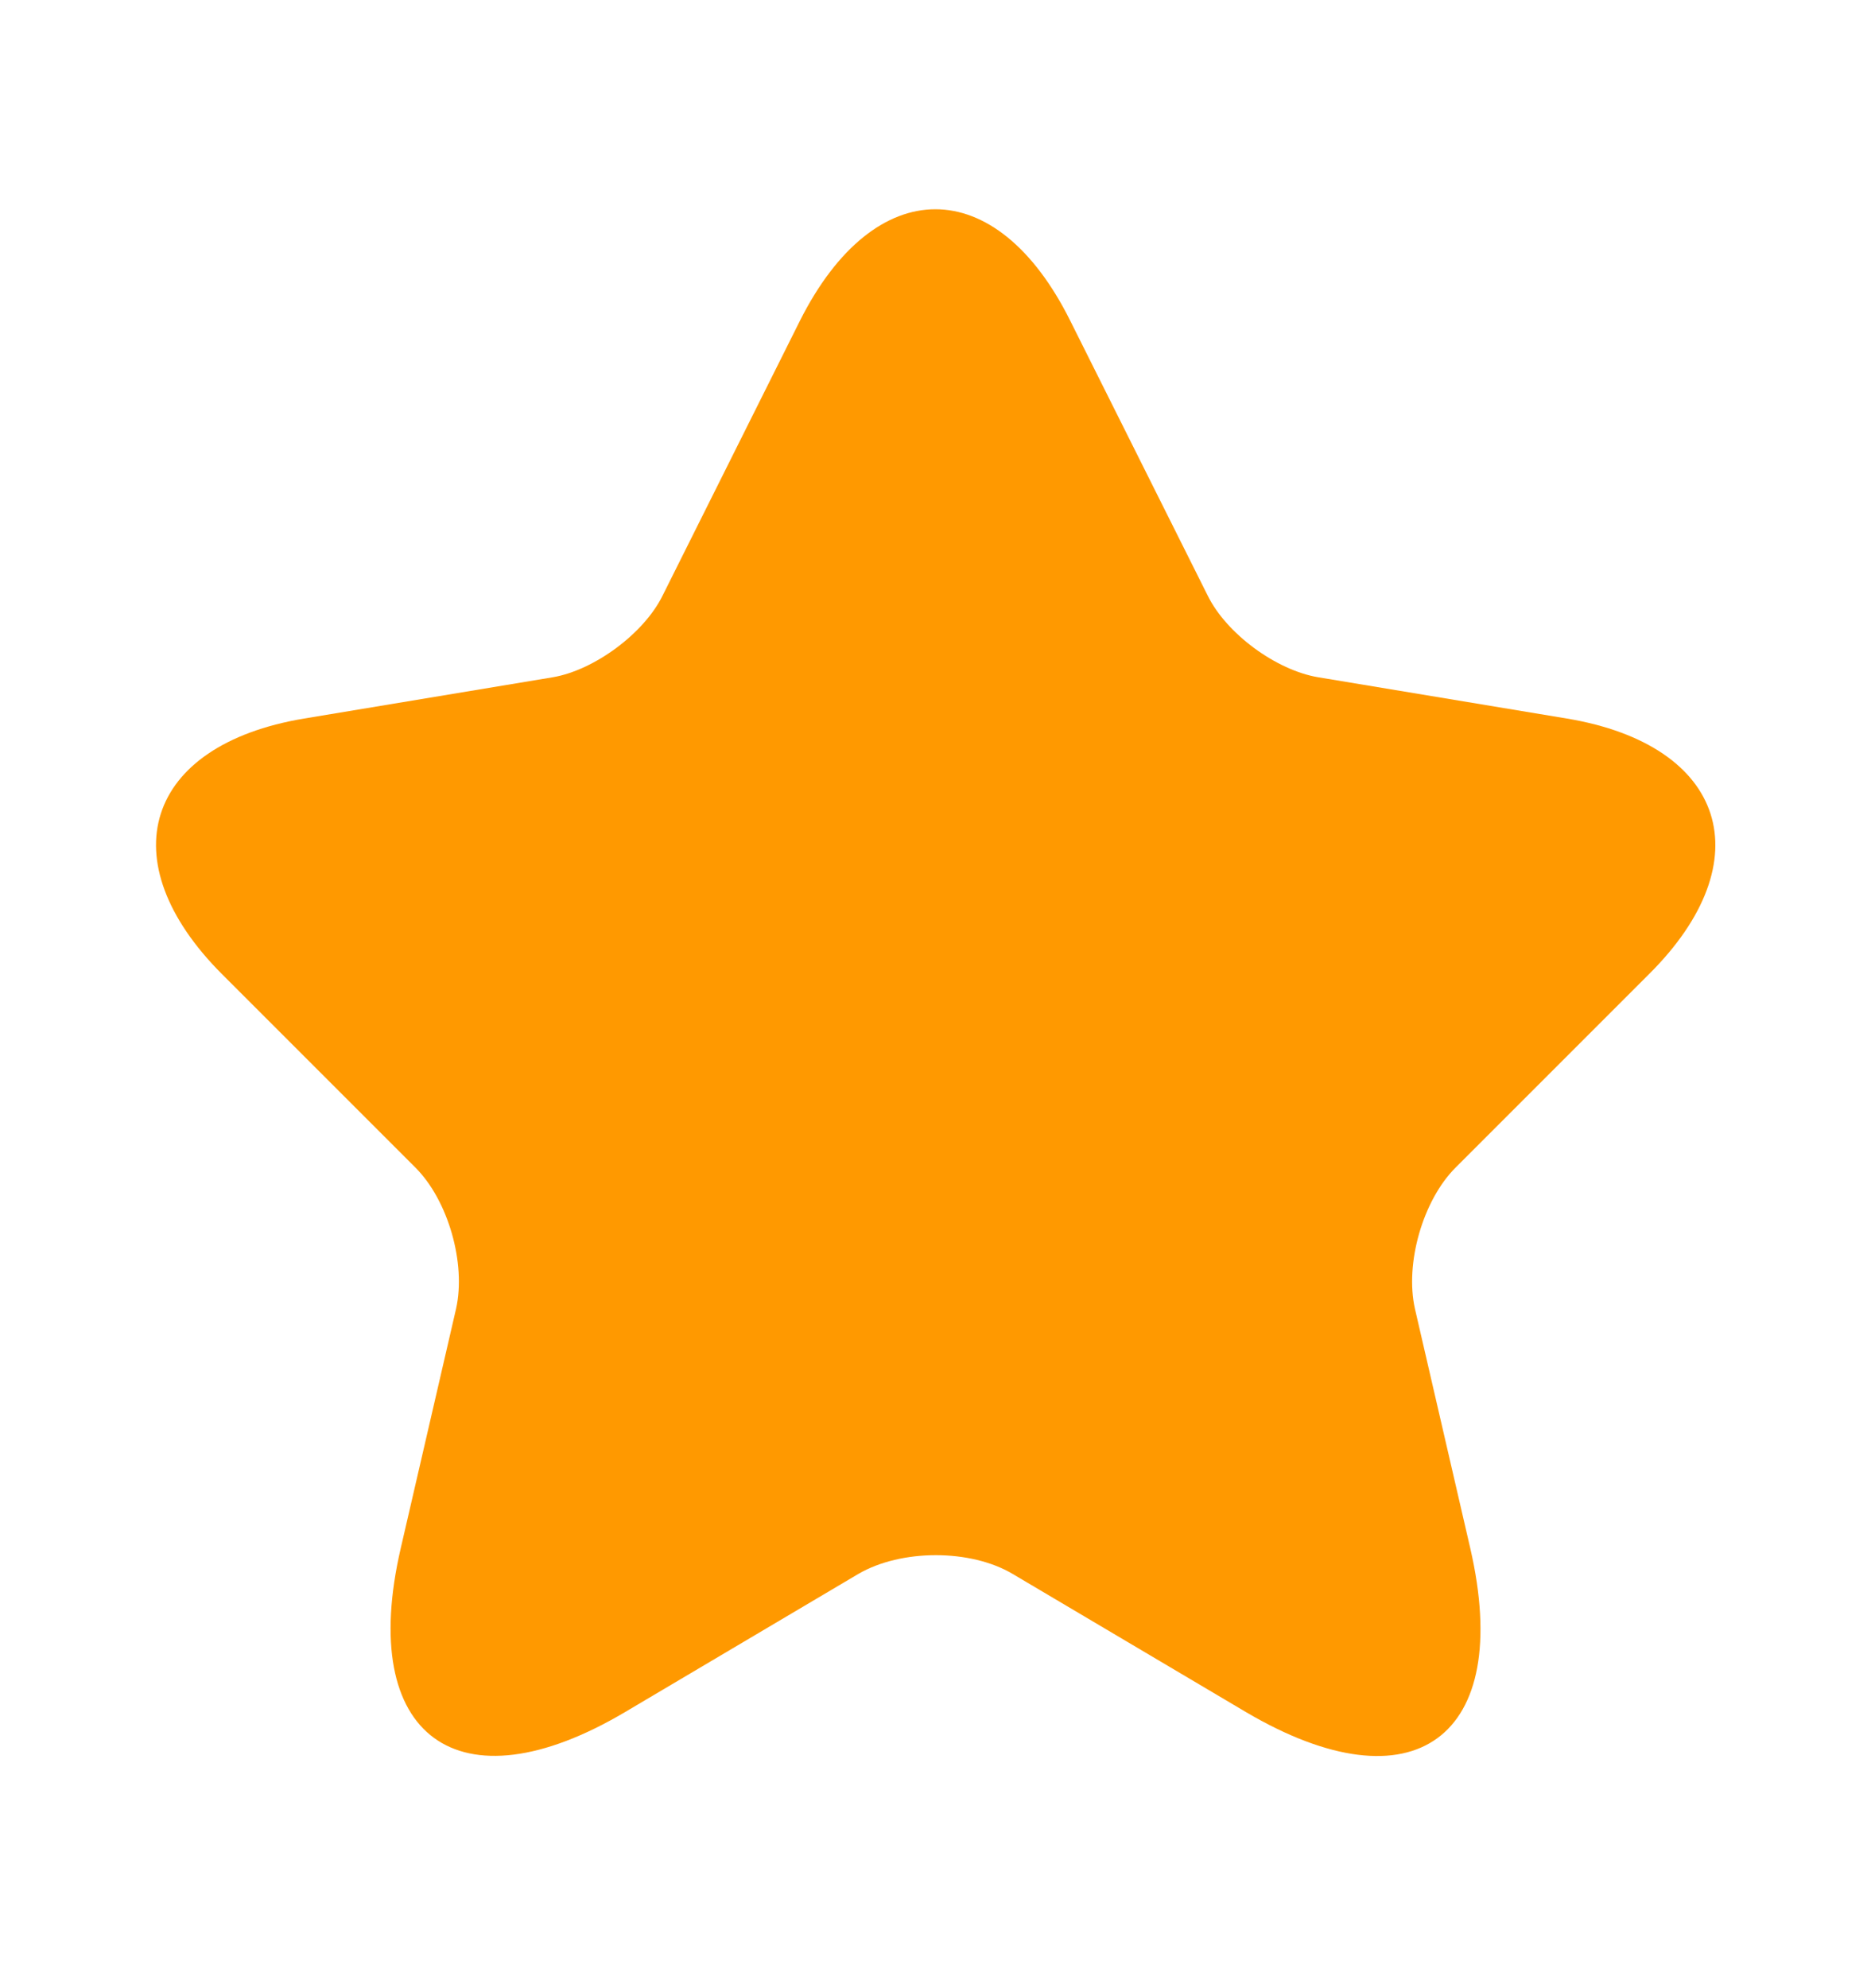 <svg width="16" height="17" viewBox="0 0 16 17" fill="none" xmlns="http://www.w3.org/2000/svg">
<path d="M9.153 2.744L10.327 5.091C10.487 5.418 10.913 5.731 11.273 5.791L13.4 6.144C14.76 6.371 15.08 7.358 14.1 8.331L12.447 9.984C12.167 10.264 12.013 10.804 12.1 11.191L12.573 13.238C12.947 14.858 12.087 15.484 10.653 14.638L8.66 13.458C8.3 13.244 7.707 13.244 7.34 13.458L5.347 14.638C3.92 15.484 3.053 14.851 3.427 13.238L3.9 11.191C3.987 10.804 3.833 10.264 3.553 9.984L1.9 8.331C0.927 7.358 1.24 6.371 2.6 6.144L4.727 5.791C5.08 5.731 5.507 5.418 5.667 5.091L6.84 2.744C7.48 1.471 8.52 1.471 9.153 2.744Z" fill="#FF9900"/>
</svg>
